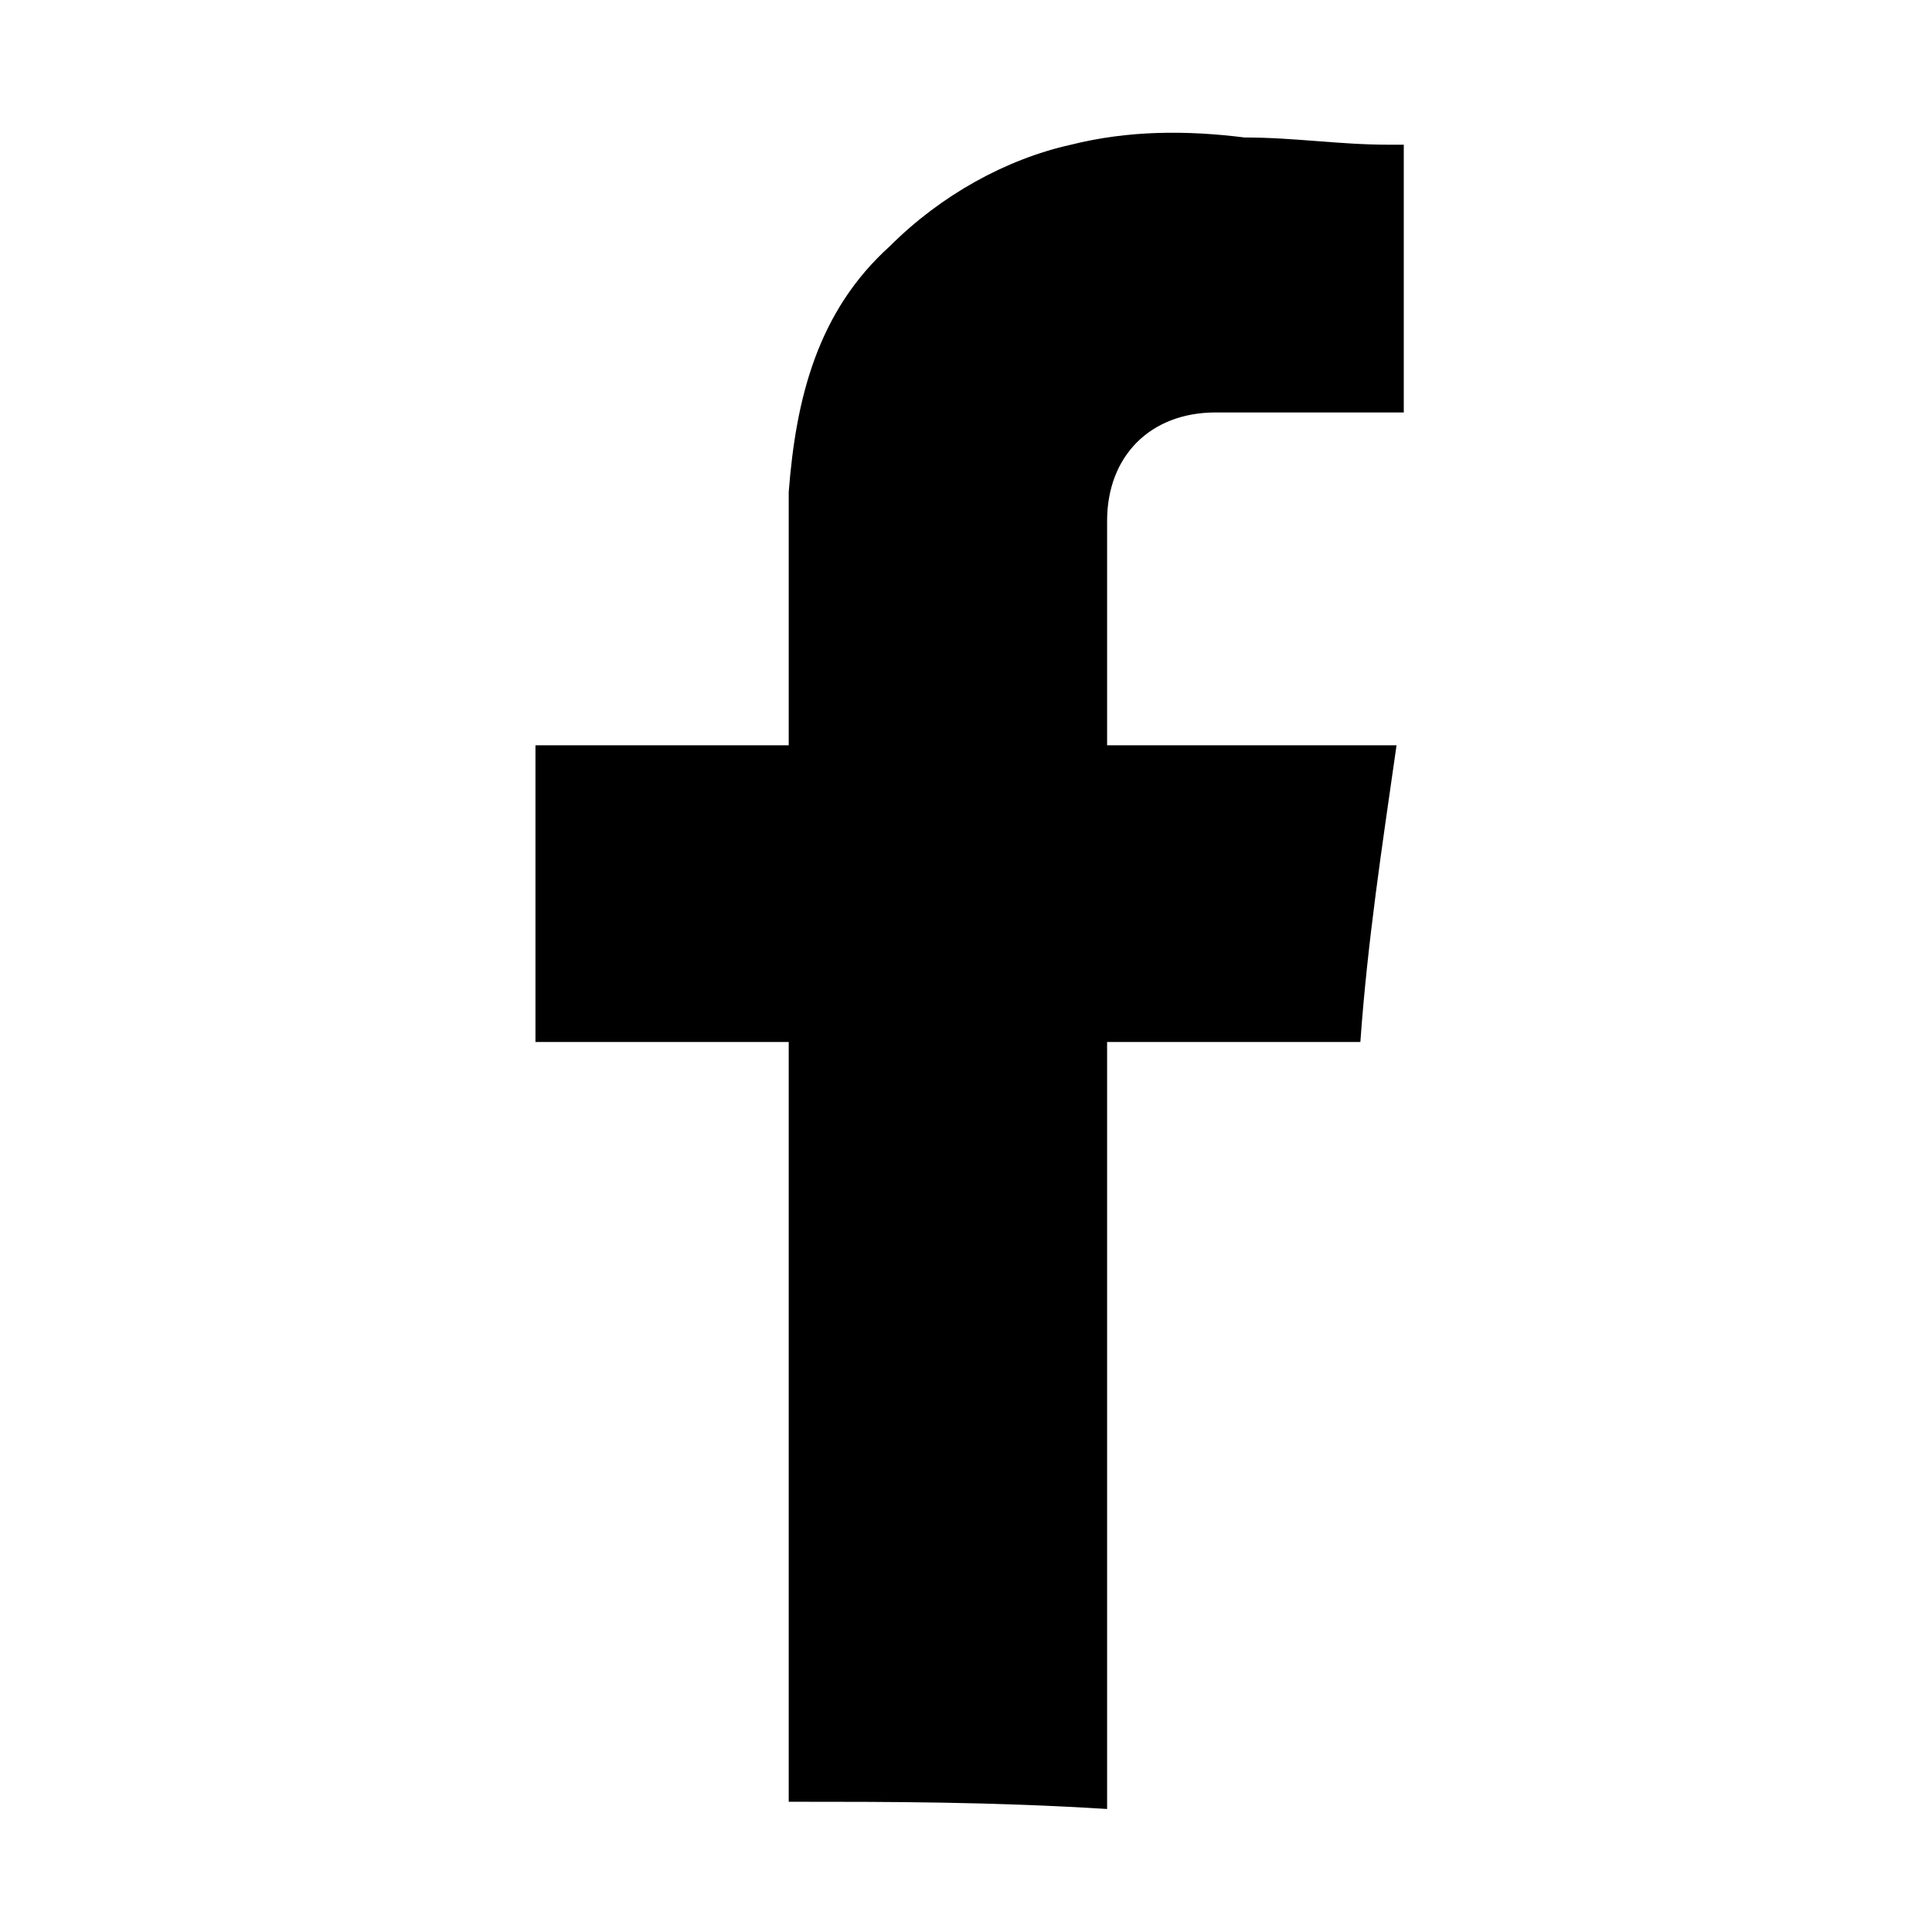 <?xml version="1.0" encoding="utf-8"?>
<!-- Generator: Adobe Illustrator 27.2.0, SVG Export Plug-In . SVG Version: 6.00 Build 0)  -->
<svg version="1.1" id="Layer_1" xmlns="http://www.w3.org/2000/svg" xmlns:xlink="http://www.w3.org/1999/xlink" x="0px" y="0px"
	 viewBox="0 0 26.7 26.7" style="enable-background:new 0 0 26.7 26.7;" xml:space="preserve">
<path d="M10.9,24.9c0-0.1,0-0.2,0-0.3c0-3.3,0-6.6,0-9.9c0-0.1,0-0.2,0-0.3c-1.2,0-2.4,0-3.5,0c0-1.4,0-2.7,0-4.1c1.2,0,2.3,0,3.5,0
	c0-0.1,0-0.2,0-0.3c0-1.1,0-2.2,0-3.2c0.1-1.3,0.4-2.5,1.4-3.4c0.7-0.7,1.6-1.2,2.5-1.4c0.8-0.2,1.6-0.2,2.4-0.1
	c0.7,0,1.3,0.1,2,0.1c0.1,0,0.1,0,0.2,0c0,1.2,0,2.4,0,3.7c-0.1,0-0.2,0-0.2,0c-0.8,0-1.6,0-2.4,0c-0.9,0-1.5,0.6-1.5,1.5
	c0,1,0,2,0,3c0,0,0,0,0,0.1c1.3,0,2.7,0,4,0c-0.2,1.4-0.4,2.7-0.5,4.1c-1.2,0-2.3,0-3.5,0c0,0.1,0,0.2,0,0.2c0,3.4,0,6.8,0,10.2
	c0,0.1,0,0.1,0,0.2C13.7,24.9,12.3,24.9,10.9,24.9z"/>
</svg>

